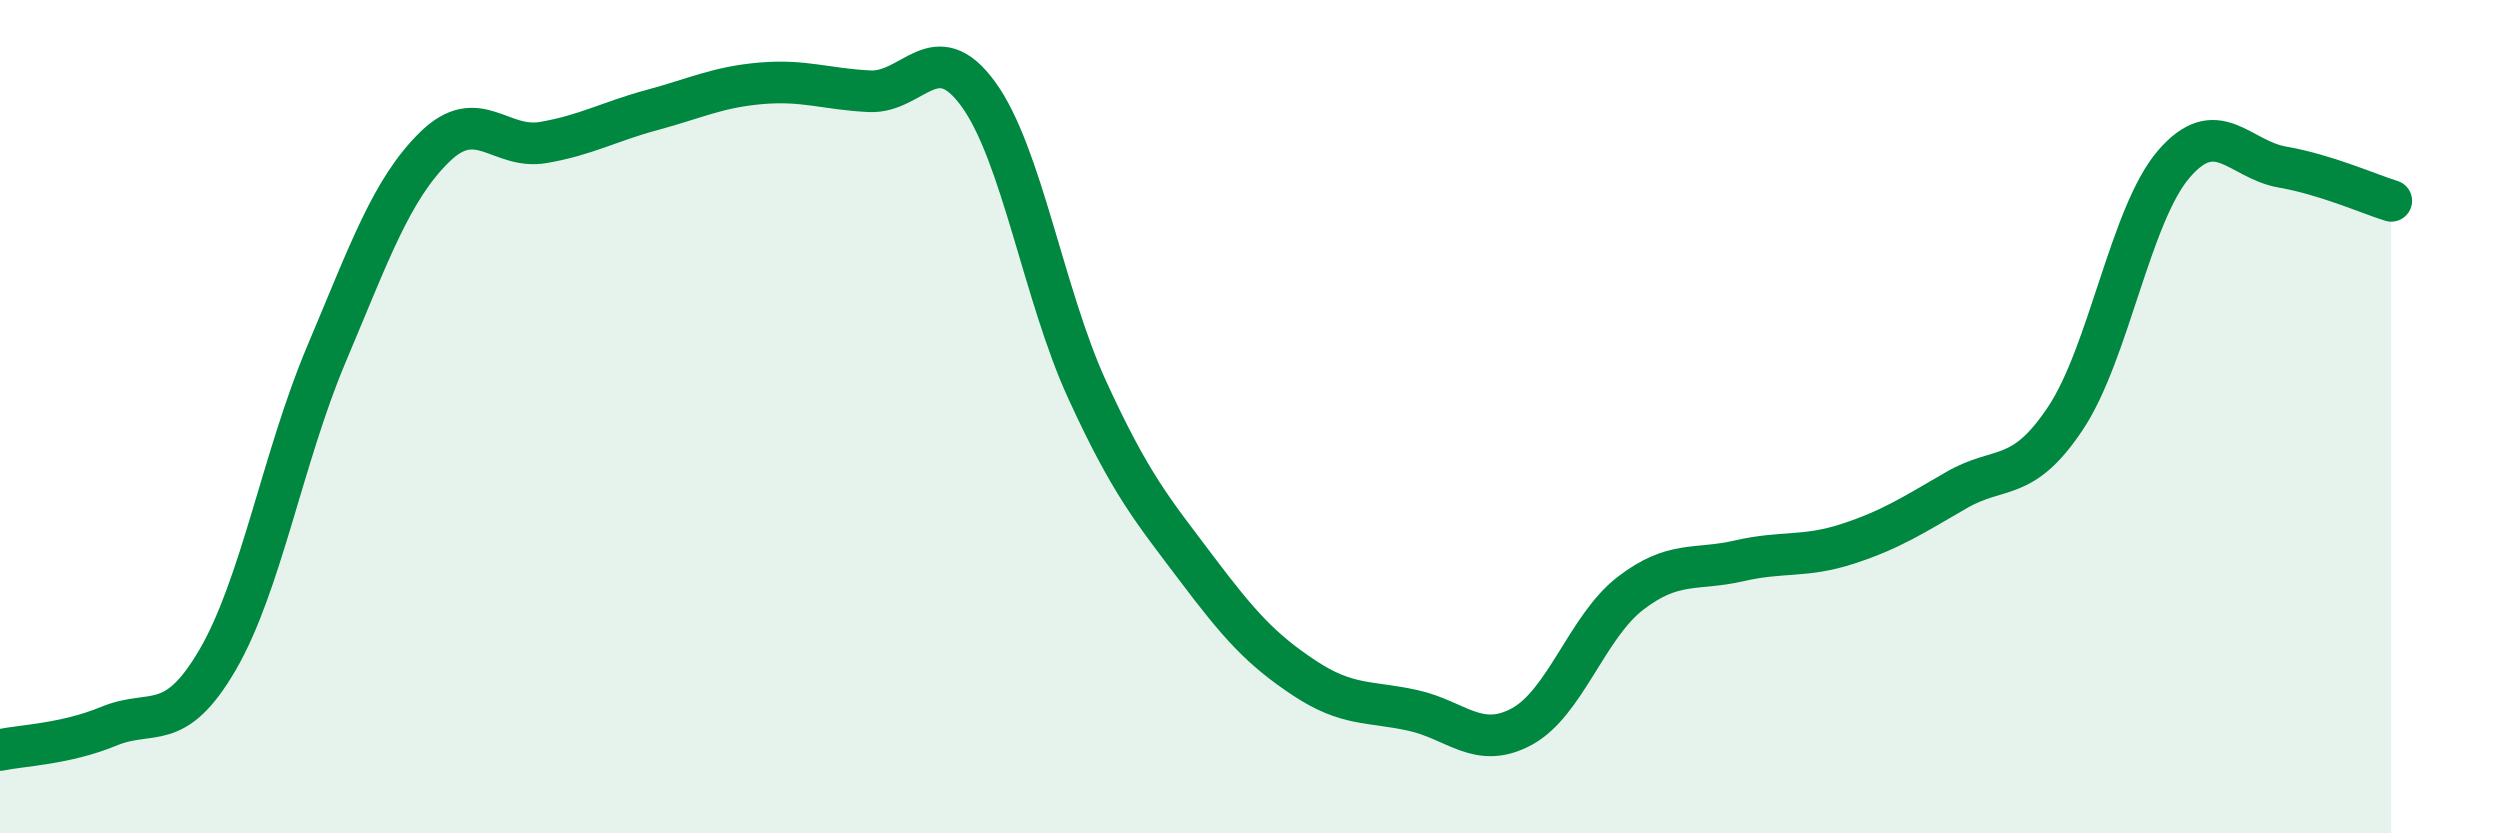
    <svg width="60" height="20" viewBox="0 0 60 20" xmlns="http://www.w3.org/2000/svg">
      <path
        d="M 0,18 C 0.52,17.89 1.57,17.86 2.61,17.43 C 3.65,17 4.18,17.62 5.22,15.84 C 6.26,14.06 6.79,10.97 7.83,8.51 C 8.87,6.05 9.39,4.55 10.43,3.53 C 11.47,2.51 12,3.6 13.04,3.42 C 14.08,3.24 14.61,2.92 15.65,2.64 C 16.69,2.36 17.22,2.09 18.26,2 C 19.3,1.91 19.83,2.14 20.87,2.19 C 21.91,2.24 22.44,0.83 23.48,2.26 C 24.52,3.69 25.05,7.08 26.09,9.35 C 27.13,11.62 27.66,12.24 28.7,13.62 C 29.74,15 30.26,15.58 31.3,16.27 C 32.34,16.96 32.87,16.82 33.91,17.05 C 34.95,17.28 35.48,18 36.52,17.44 C 37.56,16.88 38.09,15.04 39.13,14.24 C 40.17,13.44 40.7,13.7 41.74,13.46 C 42.78,13.22 43.31,13.39 44.35,13.05 C 45.39,12.71 45.92,12.36 46.96,11.76 C 48,11.16 48.53,11.6 49.57,10.04 C 50.61,8.48 51.13,5.15 52.17,3.94 C 53.21,2.73 53.74,3.83 54.78,4.01 C 55.82,4.19 56.87,4.66 57.39,4.82L57.39 20L0 20Z"
        fill="#008740"
        opacity="0.1"
        stroke-linecap="round"
        stroke-linejoin="round"
      />
      <path
        d="M 0,18 C 0.52,17.89 1.57,17.86 2.61,17.43 C 3.65,17 4.18,17.62 5.22,15.84 C 6.26,14.06 6.79,10.97 7.83,8.51 C 8.87,6.05 9.39,4.55 10.43,3.53 C 11.47,2.51 12,3.6 13.04,3.42 C 14.08,3.24 14.61,2.92 15.65,2.64 C 16.69,2.36 17.22,2.09 18.26,2 C 19.3,1.91 19.83,2.14 20.87,2.19 C 21.91,2.24 22.44,0.83 23.48,2.26 C 24.52,3.69 25.05,7.08 26.09,9.35 C 27.13,11.62 27.66,12.24 28.7,13.62 C 29.74,15 30.26,15.58 31.3,16.27 C 32.34,16.96 32.87,16.82 33.91,17.05 C 34.95,17.28 35.48,18 36.52,17.44 C 37.56,16.88 38.09,15.04 39.13,14.24 C 40.17,13.44 40.7,13.7 41.74,13.46 C 42.78,13.22 43.31,13.39 44.35,13.05 C 45.39,12.71 45.92,12.36 46.96,11.76 C 48,11.16 48.53,11.6 49.57,10.04 C 50.61,8.48 51.13,5.15 52.17,3.94 C 53.21,2.73 53.74,3.83 54.78,4.01 C 55.82,4.19 56.87,4.66 57.39,4.82"
        stroke="#008740"
        stroke-width="1"
        fill="none"
        stroke-linecap="round"
        stroke-linejoin="round"
      />
    </svg>
  